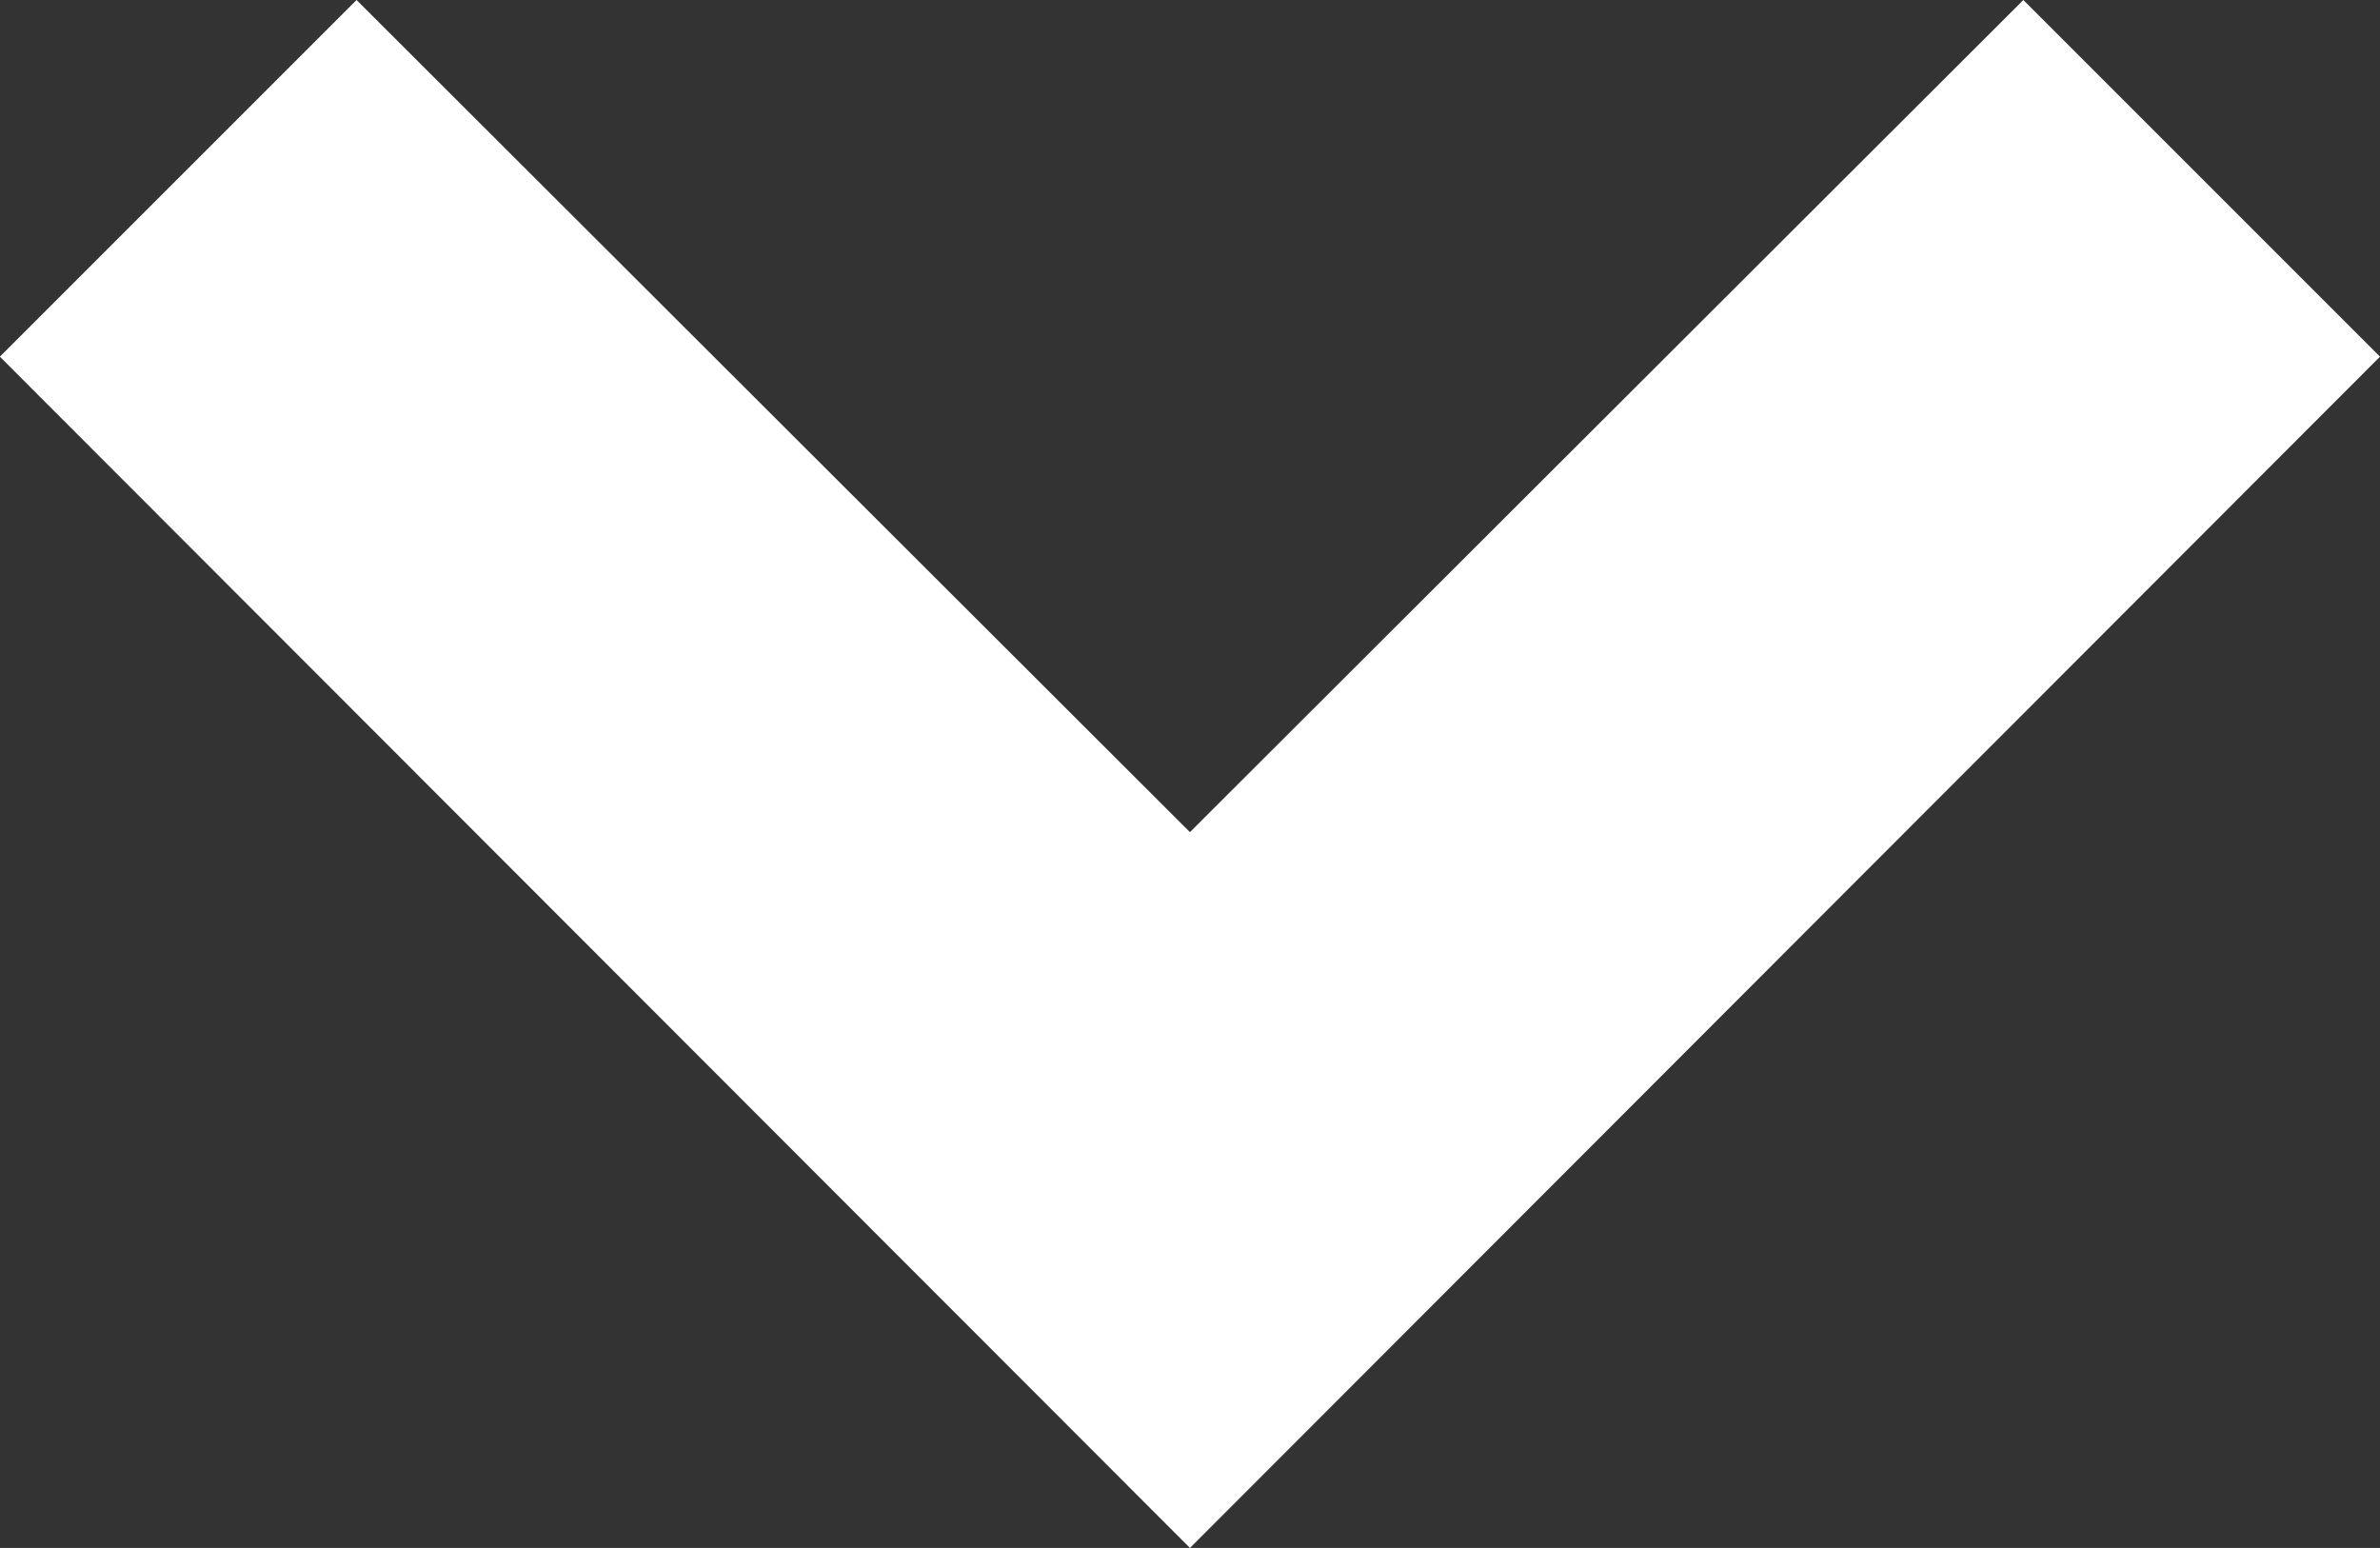 <svg xmlns="http://www.w3.org/2000/svg" width="20.379" height="13.254" viewBox="0 0 20.379 13.254">
  <rect x="0" y="0" width="20.379" height="13.254" fill="#333333" stroke="none"/>
  <path id="Path_21113" data-name="Path 21113" d="M17.326,13.254,10.19,6.129,3.054,13.254,0,10.2,10.19,0l10.19,10.2Z" transform="translate(20.379 13.254) rotate(180)" fill="#fff"/>
</svg>
